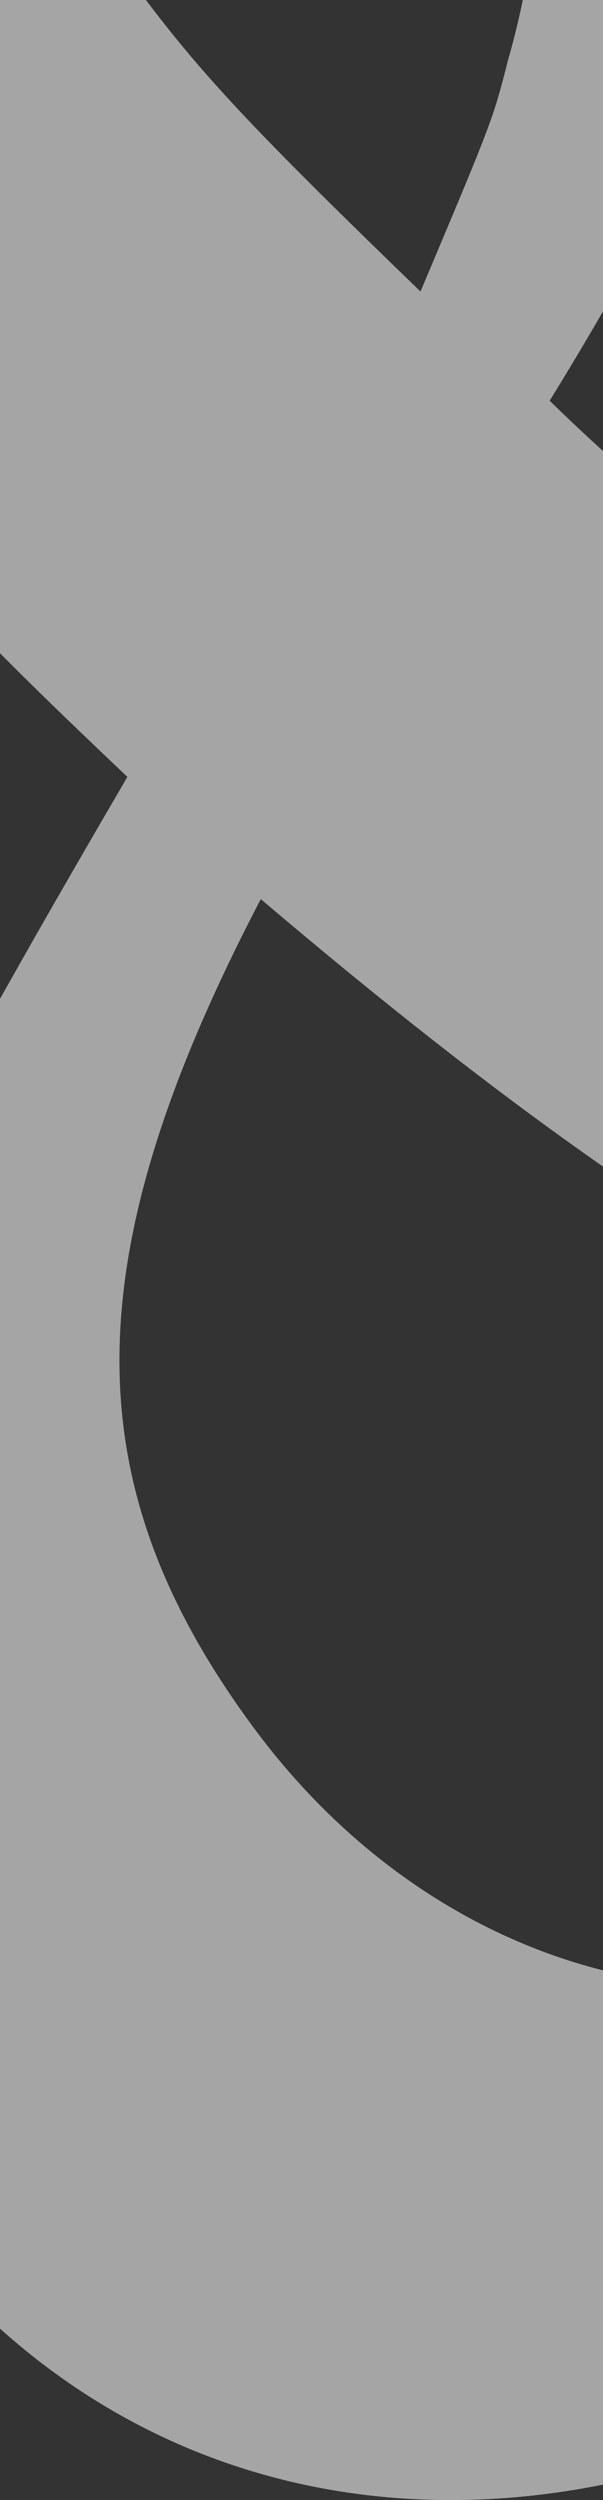 <?xml version="1.0" encoding="UTF-8"?> <svg xmlns="http://www.w3.org/2000/svg" width="375" height="1553" viewBox="0 0 375 1553" fill="none"><rect x="0" y="0" width="375" height="1553" fill="#333333" stroke="none"/><g clip-path="url(#clip0_2468_8897)"><path d="M1460.02 411.16L1550 415.062C1534.61 670.452 1481.4 793.234 1338.33 898.668C1223.43 983.334 1105.74 1009.89 937.76 986.573C866.71 1189.37 774.122 1317.77 622.373 1429.6C375.24 1611.71 95.141 1590.78 -63.318 1376.59C-136.945 1277.06 -168.249 1139.66 -148.861 998.335C-132.776 866.13 -92.216 776.066 79.223 482.577C-10.146 397.994 -53.463 353.024 -91.877 301.097C-287.15 37.135 -259.012 -264.419 -20.55 -440.142C152.877 -567.94 355.44 -556.74 461.079 -413.942C568.318 -268.979 530.616 -57.327 341.834 248.942C486.292 389.88 697.082 525.398 891.603 602.7C899.927 355.863 890.363 265.961 845.546 205.38C810.333 157.78 765.578 160.672 663.325 212.621L623.31 158.531L1082.89 -180.135L1122.91 -126.044C1007.71 -1.037 1004.87 17.768 1003.42 640.653C1169.6 688.696 1272.58 683.013 1357.12 620.711C1415.66 577.579 1443.57 520.232 1460.02 411.16ZM162.19 558.506C45.716 781.402 45.738 921.796 157.78 1073.25C284.226 1244.18 497.892 1283.97 653.976 1168.95C721.179 1119.43 764.738 1060.58 819.44 953.412C558.789 854.636 396.219 757.133 162.19 558.506ZM261.502 181.102C306.498 74.395 306.498 74.395 315.939 37.35C352.467 -89.86 335.67 -221.235 265.244 -316.434C198.019 -407.306 116.815 -431.044 45.276 -378.328C-52.276 -306.441 -39.247 -175.632 83.999 -9.034C124.013 45.057 155.559 78.643 261.502 181.102Z" fill="white" fill-opacity="0.56"></path></g><defs><clipPath id="clip0_2468_8897"><rect width="375" height="1553" fill="white"></rect></clipPath></defs></svg> 